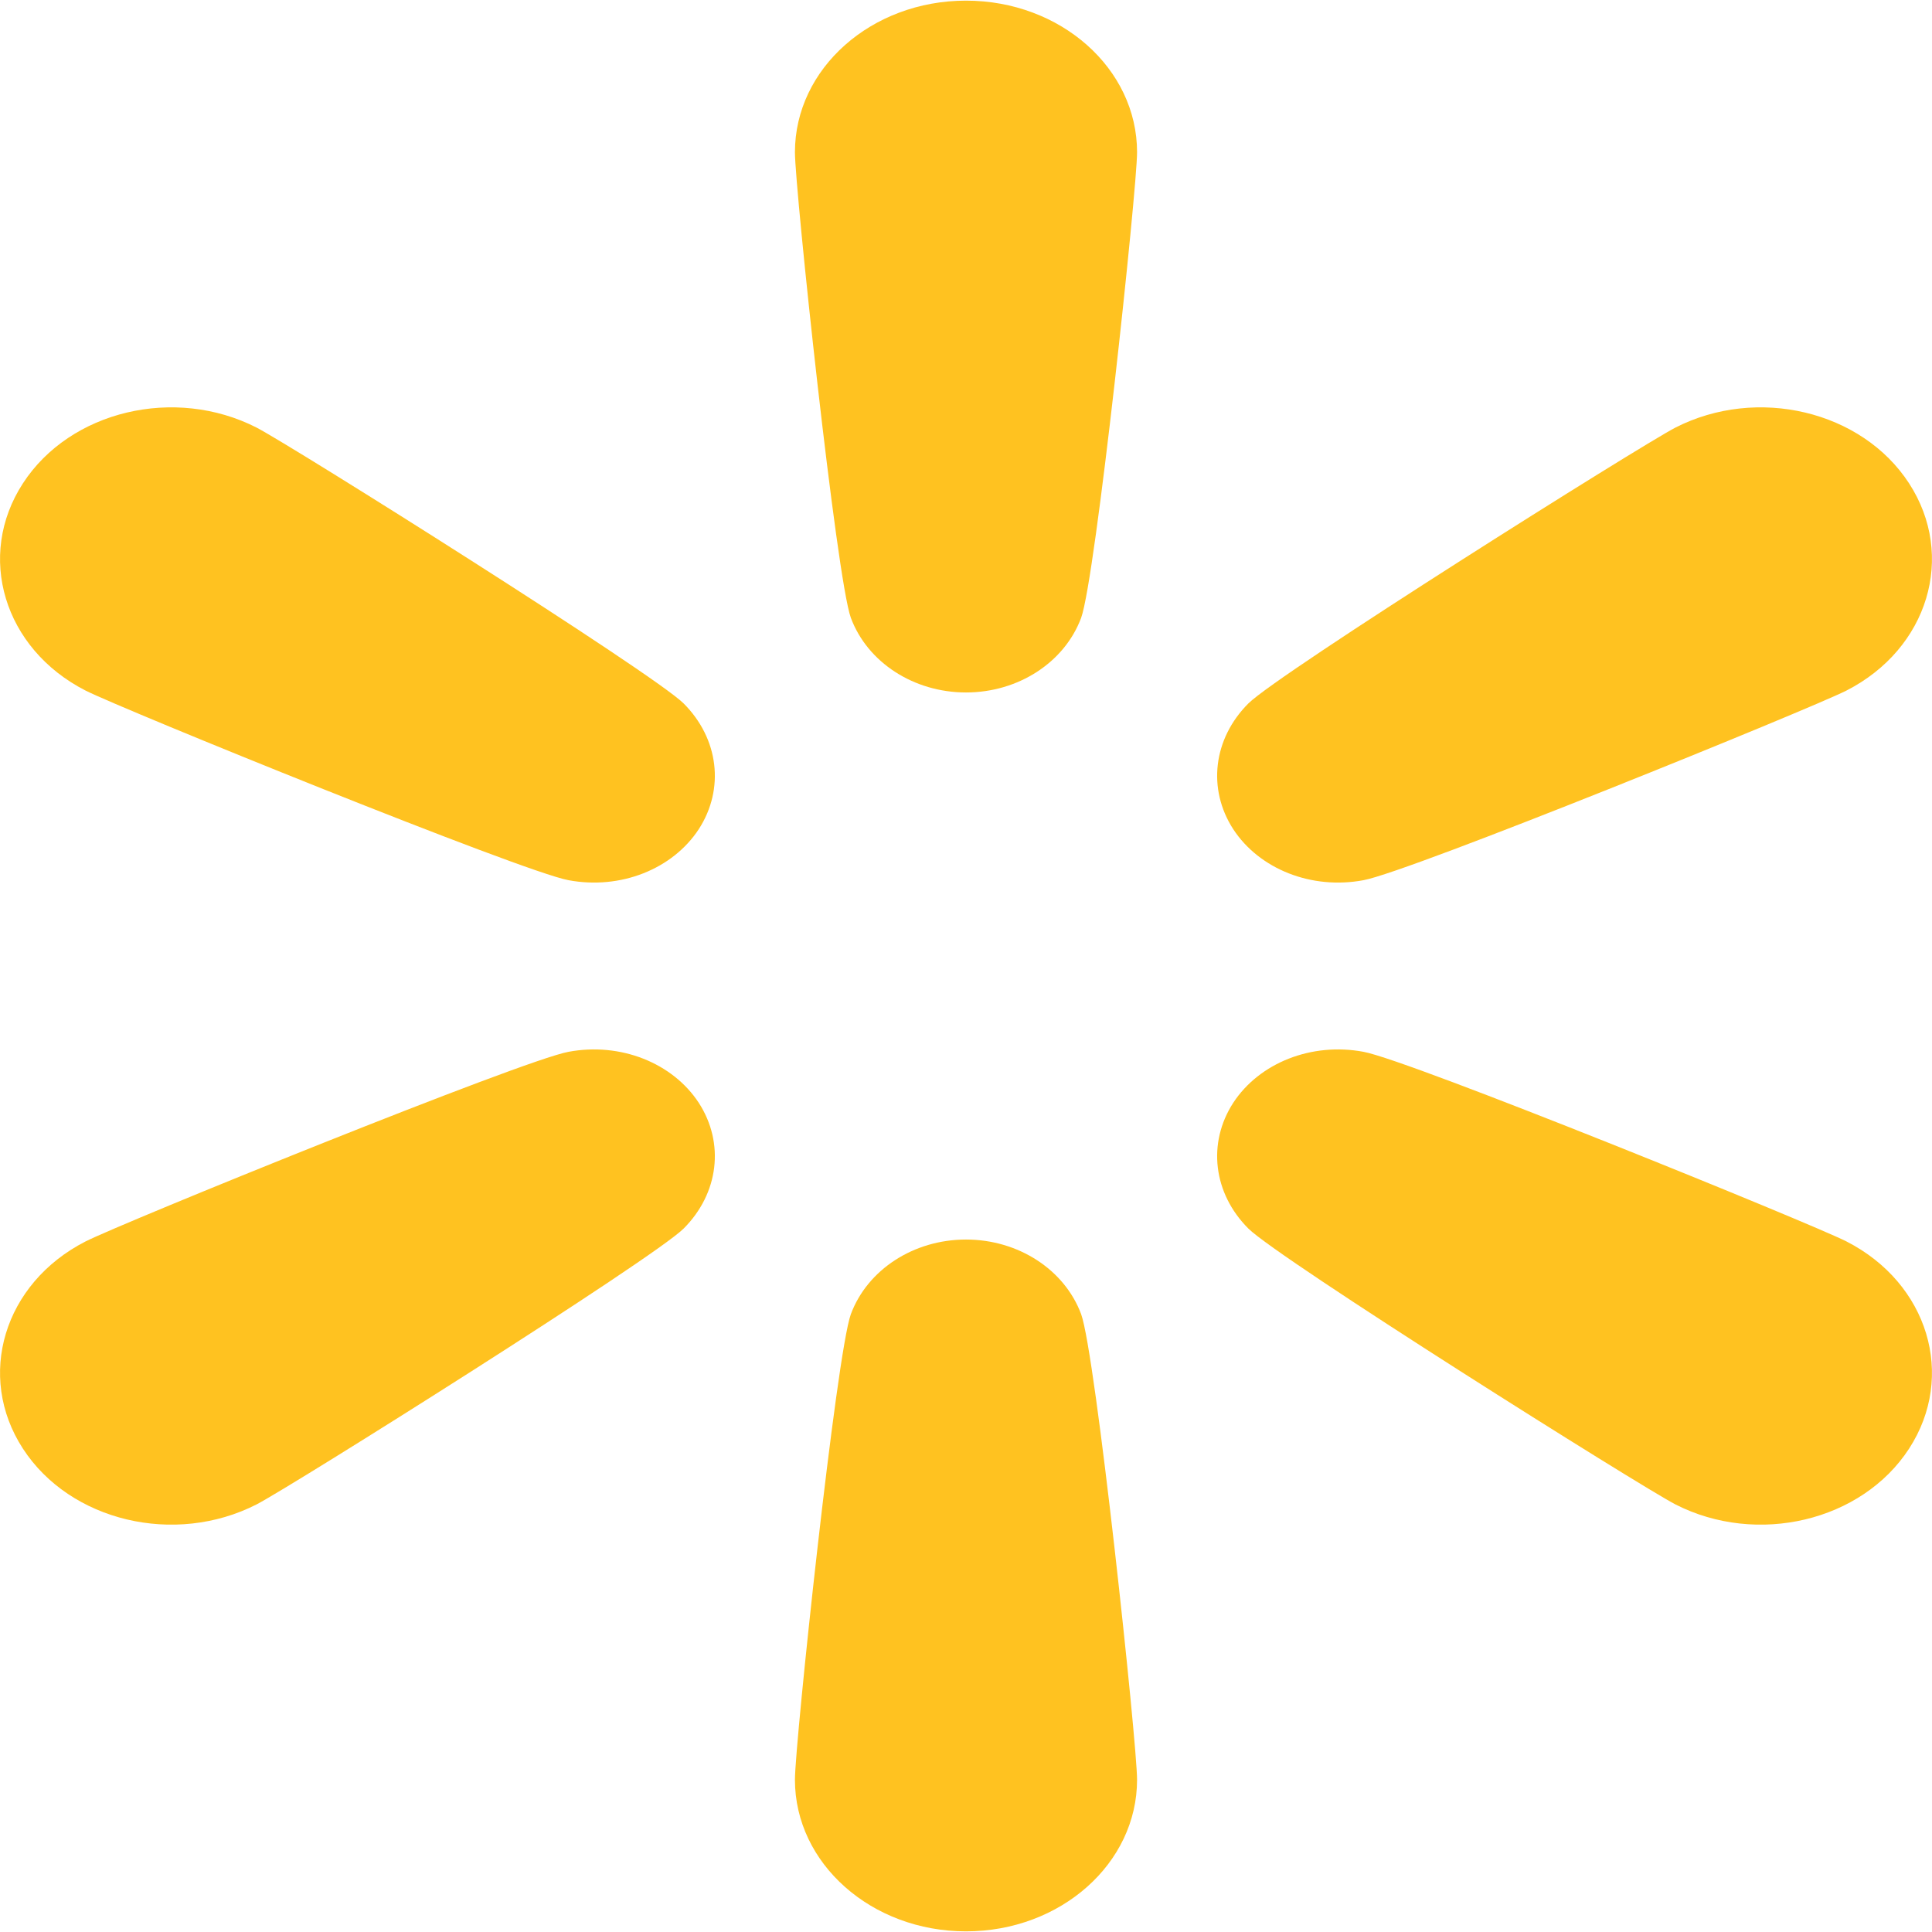 <?xml version="1.0" encoding="UTF-8"?>
<svg xmlns="http://www.w3.org/2000/svg" xmlns:xlink="http://www.w3.org/1999/xlink" width="24px" height="24px" viewBox="0 0 24 24" version="1.1">
<g id="surface1">
<path style=" stroke:none;fill-rule:nonzero;fill:rgb(100%,76.078%,12.549%);fill-opacity:1;" d="M 16.938 10.934 C 17.504 10.832 22.492 8.805 22.938 8.578 C 23.953 8.059 24.301 6.906 23.715 6.004 C 23.129 5.102 21.828 4.793 20.812 5.312 C 20.367 5.543 15.891 8.359 15.508 8.738 C 15.07 9.176 14.996 9.801 15.32 10.301 C 15.645 10.797 16.293 11.055 16.938 10.934 Z M 16.938 10.934 "/>
<path style=" stroke:none;fill-rule:nonzero;fill:rgb(100%,76.078%,12.549%);fill-opacity:1;" d="M 22.938 15.422 C 22.492 15.195 17.504 13.168 16.938 13.066 C 16.293 12.945 15.645 13.203 15.32 13.699 C 14.996 14.199 15.07 14.824 15.508 15.262 C 15.891 15.641 20.367 18.457 20.812 18.688 C 21.828 19.207 23.129 18.898 23.715 17.996 C 24.301 17.094 23.953 15.941 22.938 15.422 Z M 22.938 15.422 "/>
<path style=" stroke:none;fill-rule:nonzero;fill:rgb(100%,76.078%,12.549%);fill-opacity:1;" d="M 12 15.398 C 11.352 15.398 10.777 15.77 10.57 16.324 C 10.391 16.809 9.875 21.652 9.875 22.109 C 9.875 23.148 10.824 23.992 12 23.992 C 13.176 23.992 14.125 23.148 14.125 22.109 C 14.125 21.652 13.609 16.809 13.43 16.324 C 13.223 15.77 12.648 15.398 12 15.398 Z M 12 15.398 "/>
<path style=" stroke:none;fill-rule:nonzero;fill:rgb(100%,76.078%,12.549%);fill-opacity:1;" d="M 7.062 13.066 C 6.496 13.168 1.508 15.195 1.062 15.422 C 0.047 15.941 -0.301 17.094 0.285 17.996 C 0.871 18.898 2.172 19.207 3.188 18.688 C 3.633 18.457 8.109 15.641 8.492 15.262 C 8.93 14.824 9.004 14.199 8.68 13.699 C 8.355 13.203 7.707 12.945 7.062 13.066 Z M 7.062 13.066 "/>
<path style=" stroke:none;fill-rule:nonzero;fill:rgb(100%,76.078%,12.549%);fill-opacity:1;" d="M 3.188 5.312 C 2.172 4.793 0.871 5.102 0.285 6.004 C -0.301 6.906 0.047 8.059 1.062 8.578 C 1.508 8.805 6.496 10.832 7.062 10.934 C 7.707 11.055 8.355 10.797 8.68 10.301 C 9.004 9.801 8.93 9.176 8.492 8.738 C 8.109 8.359 3.633 5.543 3.188 5.312 Z M 3.188 5.312 "/>
<path style=" stroke:none;fill-rule:nonzero;fill:rgb(100%,76.078%,12.549%);fill-opacity:1;" d="M 12 0.008 C 10.824 0.008 9.875 0.852 9.875 1.891 C 9.875 2.348 10.391 7.191 10.57 7.676 C 10.777 8.23 11.352 8.602 12 8.602 C 12.648 8.602 13.223 8.23 13.43 7.676 C 13.609 7.191 14.125 2.348 14.125 1.891 C 14.125 0.852 13.176 0.008 12 0.008 Z M 12 0.008 "/>
</g>
</svg>
